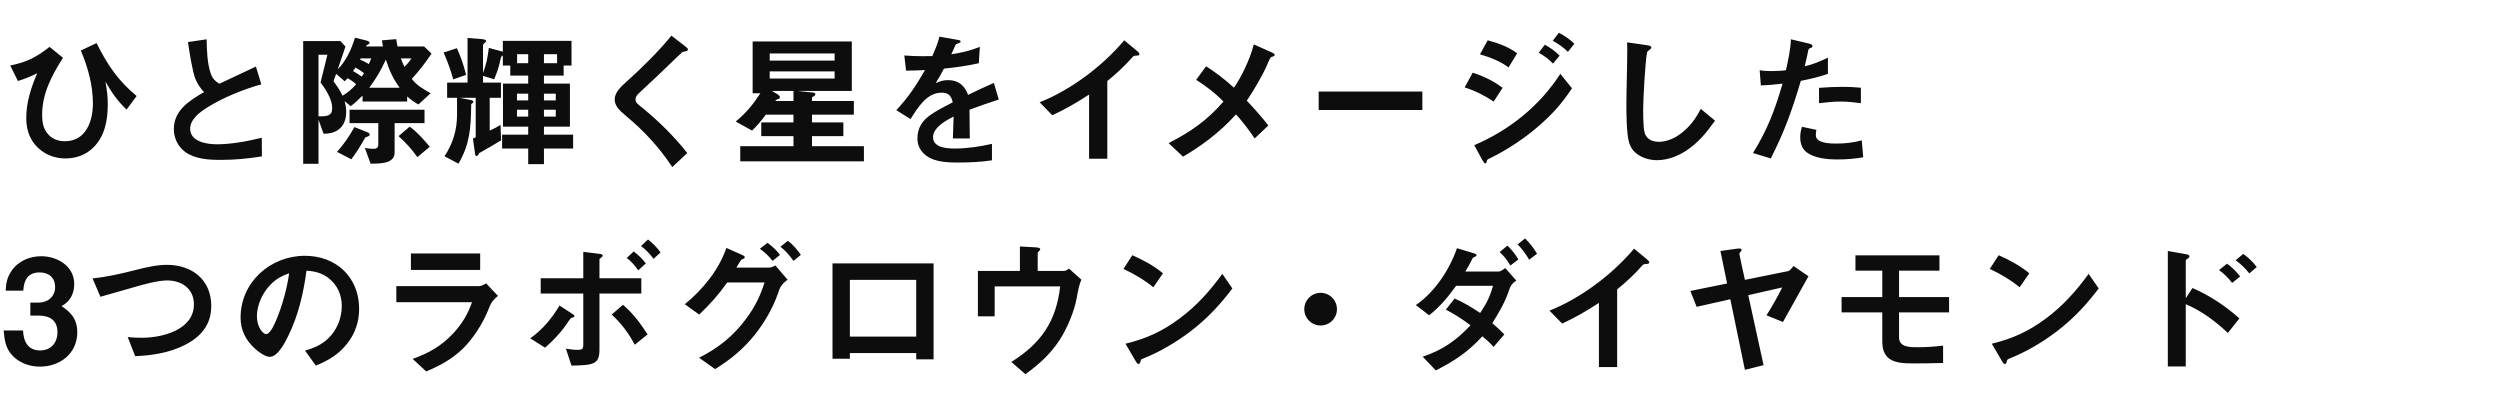 <svg width="240" height="40" viewBox="0 0 240 40" fill="none" xmlns="http://www.w3.org/2000/svg">
<path d="M0.98 6.292C2.618 5.942 3.444 5.522 4.76 4.5L6.048 5.55C4.984 7.202 4.046 8.98 4.046 11.01C4.046 11.612 4.116 12.214 4.48 12.718C4.9 13.306 5.53 13.558 6.23 13.558C8.246 13.558 8.918 11.64 8.918 9.932C8.918 8.168 8.442 6.46 7.756 4.85L9.268 4.136C10.318 6.222 11.298 7.706 13.118 9.218L12.152 10.52C11.27 9.68 10.724 8.896 10.122 7.832C10.262 8.588 10.346 9.218 10.346 10.002C10.346 11.5 10.08 13.068 8.96 14.16C8.246 14.888 7.266 15.21 6.272 15.21C5.446 15.21 4.676 14.972 4.018 14.496C2.954 13.712 2.52 12.62 2.52 11.332C2.52 9.806 2.982 8.42 3.57 7.034C2.968 7.328 2.366 7.58 1.722 7.776L0.98 6.292ZM19.586 8.84C19.236 8.476 18.956 8.042 18.76 7.58C18.494 6.936 18.172 4.99 18.046 4.038L19.838 3.772C19.852 4.808 19.894 6.124 20.244 7.09C20.412 7.552 20.65 7.79 21.056 8.042C22.232 7.496 23.422 6.936 24.57 6.39L25.088 8.098C23.436 8.546 21.336 9.4 19.908 10.31C19.208 10.744 18.256 11.444 18.256 12.354C18.256 13.614 19.866 13.852 20.818 13.852C22.204 13.852 23.786 13.558 25.13 13.222L25.144 15.014C23.814 15.224 22.554 15.35 21.196 15.35C20.048 15.35 18.718 15.28 17.752 14.566C17.066 14.048 16.688 13.236 16.688 12.396C16.688 10.576 18.2 9.652 19.586 8.84ZM40.712 4.458L41.426 5.144C40.852 6.012 40.236 6.81 39.536 7.566C39.914 8.14 40.754 8.63 41.342 8.952L40.166 10.03C39.746 9.792 39.438 9.568 39.088 9.26V9.75H34.804V9.176C34.412 9.568 34.104 9.862 33.67 10.198L33.082 9.708C33.18 10.058 33.236 10.394 33.236 10.758C33.236 11.444 33.012 12.102 32.424 12.494C31.976 12.774 31.57 12.83 31.066 12.844L30.576 11.486V15.728H29.106V3.94H32.676L33.166 4.472C32.928 5.2 32.676 5.928 32.424 6.656C33.25 5.816 33.74 4.724 34.076 3.618L35.042 3.856C35.21 3.898 35.476 3.954 35.476 4.108C35.476 4.192 35.434 4.22 35.168 4.374L35.14 4.458H36.764C36.722 4.262 36.694 4.066 36.666 3.87L38.038 3.758C38.066 3.996 38.122 4.22 38.164 4.458H40.712ZM30.576 5.256V11.164C31.36 11.178 31.892 11.15 31.892 10.38C31.892 9.526 31.276 8.588 30.772 7.916L31.43 5.256H30.576ZM34.622 5.606L34.566 5.718C34.902 5.858 35.098 5.97 35.406 6.152C35.49 5.97 35.574 5.788 35.644 5.606H34.622ZM39.494 5.606H38.486C38.584 5.886 38.696 6.152 38.822 6.418C39.088 6.166 39.312 5.9 39.494 5.606ZM35.448 8.42H38.36C37.716 7.51 37.38 6.782 37.044 5.718C36.554 6.782 36.148 7.482 35.448 8.42ZM34.944 7.02C34.692 6.824 34.412 6.642 34.132 6.488C34.062 6.6 33.978 6.712 33.894 6.824C34.202 6.992 34.454 7.16 34.734 7.356C34.804 7.244 34.874 7.132 34.944 7.02ZM33.096 7.804L32.27 7.09C32.186 7.328 32.102 7.552 32.018 7.79C32.368 8.28 32.62 8.644 32.886 9.19C33.432 8.854 33.768 8.574 34.188 8.084C33.936 7.86 33.67 7.664 33.362 7.51C33.278 7.608 33.194 7.706 33.096 7.804ZM37.884 11.822V14.65C37.884 15.77 36.358 15.7 35.574 15.714L35.028 14.202C35.308 14.258 35.56 14.286 35.854 14.286C36.148 14.286 36.316 14.188 36.316 13.866V11.822H33.558V10.534H40.754V11.822H37.884ZM38.262 13.068L39.326 12.158C40.054 12.676 40.698 13.418 41.258 14.09L40.068 15.084C39.55 14.342 38.934 13.67 38.262 13.068ZM33.726 15.294L32.354 14.58C33.012 13.838 33.558 13.054 34.02 12.2L35.294 12.704C35.434 12.76 35.49 12.83 35.49 12.928C35.49 12.998 35.434 13.068 35.294 13.11C35.112 13.166 35.07 13.18 35 13.306C34.58 14.062 34.244 14.594 33.726 15.294ZM54.11 6.292V7.258H52.22V8.028H54.712V12.158H52.22V12.928H55.02V14.258H52.22V15.756H50.708V14.258H48.202V12.928H50.708V12.158H48.286V8.028H50.708V7.258H48.986V6.292H48.272V5.326C48.076 5.424 48.09 5.522 47.95 6.124C47.838 6.6 47.628 7.16 47.446 7.608L46.368 7.286V7.93H48.09V9.386H47.012V12.536C47.376 12.382 47.712 12.2 48.048 11.99L48.104 13.474C47.404 13.894 46.704 14.314 45.99 14.706C45.948 14.804 45.878 14.972 45.752 14.972C45.668 14.972 45.626 14.916 45.612 14.818L45.402 13.306L45.668 13.18V9.386H44.114L45.234 9.61C45.318 9.624 45.444 9.694 45.444 9.764C45.444 9.82 45.402 9.876 45.304 9.946C45.248 9.988 45.234 10.002 45.234 10.03C45.206 12.312 45.108 13.824 44.016 15.714L42.672 15C43.484 13.782 43.876 12.466 43.876 11.01V9.386H42.924V7.93H44.884V3.646L46.298 3.758C46.41 3.772 46.662 3.8 46.662 3.94C46.662 3.996 46.648 4.024 46.508 4.136C46.41 4.22 46.368 4.276 46.368 4.332V7.02C46.69 6.18 46.816 5.494 46.928 4.598L48.272 4.962V3.926H54.866V6.292H54.11ZM42.588 5.046L43.862 4.626C44.268 5.536 44.506 6.222 44.744 7.188L43.512 7.622C43.274 6.74 42.952 5.872 42.588 5.046ZM49.644 6.068H50.708V5.2H49.644V6.068ZM53.48 6.068V5.2H52.22V6.068H53.48ZM50.708 9.638V8.994H49.63V9.638H50.708ZM52.22 9.638H53.354V8.994H52.22V9.638ZM50.708 11.192V10.534H49.63V11.192H50.708ZM53.354 11.192V10.534H52.22V11.192H53.354ZM64.456 3.422L65.744 4.416C65.968 4.584 66.038 4.654 66.038 4.738C66.038 4.864 65.954 4.92 65.674 4.948C65.52 4.962 65.408 5.074 64.918 5.55C63.756 6.684 62.58 7.804 61.376 8.91C61.208 9.064 61.012 9.274 61.012 9.526C61.012 9.82 61.096 9.904 61.754 10.422C63.308 11.696 64.736 13.124 65.982 14.692L64.54 16.036C63.238 14.09 61.866 12.606 60.074 11.108C59.472 10.618 59.01 10.156 59.01 9.554C59.01 8.854 59.626 8.308 60.186 7.804C61.488 6.642 63.238 4.934 64.456 3.422ZM76.174 11.01H73.514C73.094 11.584 72.702 12.046 72.198 12.536L70.63 11.668C71.638 10.828 72.268 10.058 72.996 8.952H72.254V3.982H81.774V8.728H76.552L77.994 8.882C78.12 8.896 78.274 8.91 78.274 9.05C78.274 9.134 78.204 9.204 78.092 9.26C78.008 9.302 77.952 9.316 77.952 9.386V9.694H81.97V11.01H77.952V11.752H80.962V13.068H77.952V14.034H82.936V15.49H71.064V14.034H76.174V13.068H73.08V11.752H76.174V11.01ZM80.122 5.816V5.13H73.892V5.816H80.122ZM80.122 6.852H73.892V7.538H80.122V6.852ZM74.102 8.728L74.662 9.064C74.746 9.12 74.872 9.232 74.872 9.33C74.872 9.456 74.76 9.498 74.662 9.526C74.55 9.554 74.494 9.596 74.424 9.694H76.174V8.728H74.102ZM93.072 10.534C93.072 11.262 93.086 12.382 93.1 13.292H91.476C91.504 12.592 91.532 11.892 91.546 11.192C90.818 11.556 89.572 12.242 89.572 13.166C89.572 14.188 90.916 14.258 91.658 14.258C92.862 14.258 94.052 14.076 95.228 13.81V15.392C94.122 15.56 93.002 15.602 91.896 15.602C90.79 15.602 89.404 15.532 88.606 14.664C88.242 14.272 88.074 13.824 88.074 13.292C88.074 12.312 88.508 11.626 89.278 11.066C89.81 10.674 90.832 10.142 91.462 9.82C91.322 9.204 91.07 8.896 90.398 8.896C89.012 8.896 88.172 10.212 87.416 11.43L86.044 10.576C87.22 9.316 87.948 8.21 88.802 6.726C88.2 6.754 87.584 6.782 86.982 6.782L86.814 5.326C87.388 5.368 87.976 5.396 88.564 5.396C88.872 5.396 89.152 5.396 89.502 5.382C89.782 4.752 90.02 4.178 90.188 3.52L91.938 3.828C92.106 3.856 92.218 3.884 92.218 3.982C92.218 4.066 92.162 4.094 91.98 4.164C91.798 4.234 91.742 4.262 91.686 4.402C91.644 4.514 91.448 4.962 91.322 5.214C92.344 5.046 93.086 4.892 94.066 4.5L93.968 6.068C92.862 6.32 91.742 6.474 90.622 6.586C90.37 7.062 90.104 7.538 89.824 7.986C90.216 7.79 90.594 7.692 91.028 7.692C91.994 7.692 92.624 8.21 92.932 9.106C93.758 8.714 94.584 8.322 95.41 7.958L95.886 9.554C94.934 9.862 93.996 10.184 93.072 10.534ZM104.552 15.238V9.078C103.348 9.862 102.34 10.45 101.024 11.066L99.806 9.82C102.816 8.63 105.854 6.334 107.926 3.87L109.144 4.878C109.298 5.004 109.382 5.102 109.382 5.186C109.382 5.312 109.284 5.326 109.116 5.34C108.878 5.354 108.822 5.354 108.696 5.508C108.066 6.236 107.058 7.188 106.302 7.776V15.238H104.552ZM117.451 9.75C116.667 8.938 115.785 8.266 114.833 7.664L115.785 6.362C116.569 6.852 117.633 7.65 118.459 8.42C119.103 7.51 119.999 5.732 120.363 4.262L122.029 5.004C122.267 5.116 122.365 5.172 122.365 5.27C122.365 5.354 122.295 5.41 122.155 5.438C121.987 5.466 121.945 5.522 121.665 6.18C121.189 7.286 120.377 8.644 119.691 9.666C120.223 10.212 121.231 11.346 121.763 12.046L120.447 13.292C119.887 12.438 119.117 11.472 118.655 10.982C117.031 12.802 115.127 14.132 113.573 15.042L112.187 13.74C114.357 12.62 115.869 11.57 117.451 9.75ZM136.547 10.562H126.593V8.784H136.547V10.562ZM151.135 4.206L150.519 4.976C150.113 4.556 149.567 4.192 149.063 3.912L149.651 3.142C150.169 3.422 150.729 3.772 151.135 4.206ZM145.647 5.116L144.821 6.474C144.037 5.872 143.015 5.494 142.077 5.214L142.819 3.87C143.785 4.122 144.835 4.5 145.647 5.116ZM149.721 5.34L149.091 6.11C148.685 5.676 148.237 5.354 147.719 5.06L148.307 4.29C148.825 4.57 149.301 4.92 149.721 5.34ZM144.247 8.434L143.393 9.75C142.511 9.162 141.629 8.714 140.607 8.392L141.377 6.978C142.427 7.314 143.365 7.762 144.247 8.434ZM150.911 8.476C149.861 10.058 148.965 11.01 147.677 12.13C146.361 13.278 144.667 14.398 143.141 15.14C142.763 15.322 142.749 15.336 142.721 15.518C142.707 15.602 142.679 15.686 142.595 15.686C142.497 15.686 142.413 15.56 142.287 15.336L141.531 13.936C144.905 12.494 147.789 10.184 149.791 7.09L150.911 8.476ZM156.203 4.066L158.065 4.332C158.275 4.36 158.527 4.402 158.527 4.556C158.527 4.626 158.499 4.682 158.331 4.794C158.191 4.892 158.135 4.962 158.121 5.018C157.939 5.886 157.743 9.554 157.743 10.562C157.743 11.122 157.757 11.682 157.799 12.228C157.841 12.606 157.883 12.942 158.163 13.222C158.443 13.516 158.835 13.614 159.241 13.614C159.969 13.614 160.697 13.306 161.271 12.886C162.181 12.228 162.769 11.43 163.273 10.45L164.645 11.584C163.833 12.718 163.035 13.712 161.845 14.482C161.033 15.014 160.053 15.378 159.059 15.378C158.289 15.378 157.463 15.112 156.903 14.566C156.651 14.314 156.483 13.992 156.385 13.656C156.147 12.858 156.133 10.898 156.133 10.016C156.133 9.61 156.147 8.518 156.175 7.524C156.189 6.866 156.217 5.564 156.217 4.78C156.217 4.542 156.217 4.304 156.203 4.066ZM173.255 6.362C174.025 6.194 174.781 5.872 175.481 5.536V7.09C174.599 7.398 173.787 7.58 172.877 7.762C172.079 10.478 171.295 12.676 169.993 15.21L168.285 14.692C169.685 12.438 170.385 10.562 171.127 8.028C170.427 8.112 169.741 8.182 169.041 8.196L168.929 6.74C169.307 6.81 169.685 6.824 170.063 6.824C170.385 6.824 171.169 6.796 171.449 6.74C171.659 5.788 171.897 4.752 171.925 3.772L173.647 4.178C173.815 4.22 173.997 4.276 173.997 4.416C173.997 4.528 173.941 4.57 173.745 4.64C173.661 4.668 173.619 4.696 173.591 4.85C173.549 5.074 173.465 5.48 173.255 6.362ZM174.627 8.434C175.369 8.378 176.097 8.336 176.839 8.336C177.455 8.336 178.029 8.364 178.645 8.42V9.904C178.029 9.82 177.357 9.75 176.727 9.75C176.027 9.75 175.327 9.82 174.627 9.904V8.434ZM172.989 12.172L174.375 12.466C174.333 12.634 174.319 12.816 174.319 12.984C174.319 13.768 175.733 13.782 176.279 13.782C177.133 13.782 177.903 13.698 178.729 13.474L178.869 15.098C178.057 15.238 177.245 15.308 176.419 15.308C175.425 15.308 174.151 15.21 173.353 14.552C172.961 14.216 172.821 13.67 172.821 13.18C172.821 12.844 172.877 12.494 172.989 12.172ZM2.24 27.902H0.546C0.574 27.188 0.672 26.684 1.064 26.068C1.694 25.088 2.8 24.598 3.948 24.598C5.516 24.598 7.126 25.55 7.126 27.272C7.126 27.734 7.028 28.196 6.776 28.588C6.524 28.98 6.3 29.162 5.908 29.386C6.874 30.016 7.42 30.702 7.42 31.892C7.42 33.936 5.768 35.196 3.836 35.196C2.87 35.196 1.932 34.874 1.246 34.188C0.546 33.488 0.434 32.676 0.35 31.724H2.212C2.254 32.788 2.688 33.642 3.85 33.642C4.886 33.642 5.516 32.914 5.516 31.892C5.516 30.744 4.774 30.296 3.696 30.296H2.912V29.05H3.696C4.592 29.05 5.292 28.476 5.292 27.566C5.292 26.642 4.676 26.152 3.794 26.152C2.674 26.152 2.282 26.908 2.24 27.902ZM8.885 26.726C10.299 26.586 11.671 26.264 13.043 25.914C13.967 25.676 15.045 25.424 15.997 25.424C18.433 25.424 20.281 26.838 20.281 29.386C20.281 31.192 19.273 32.34 17.733 33.124C16.263 33.866 14.597 34.132 12.973 34.188L12.259 32.354C12.707 32.41 13.169 32.424 13.631 32.424C15.591 32.424 18.615 31.668 18.615 29.218C18.615 27.72 17.453 26.922 16.039 26.922C15.185 26.922 13.771 27.3 12.931 27.552C11.839 27.86 10.705 28.182 9.641 28.49L8.885 26.726ZM29.423 25.984C29.143 28.112 28.639 30.282 27.687 32.214C27.393 32.83 26.679 34.258 25.895 34.258C25.461 34.258 24.775 33.754 24.467 33.46C23.585 32.662 23.095 31.682 23.095 30.492C23.095 27.09 25.951 24.556 29.269 24.556C32.279 24.556 34.477 26.614 34.477 29.652C34.477 30.884 34.099 32.018 33.329 32.984C32.503 34.034 31.523 34.608 30.319 35.098L29.283 33.656C30.305 33.362 31.103 32.998 31.817 32.158C32.461 31.388 32.811 30.38 32.811 29.372C32.811 28.336 32.405 27.384 31.579 26.726C30.921 26.208 30.249 26.04 29.423 25.984ZM27.757 26.236C27.071 26.474 26.567 26.74 26.049 27.244C25.251 28.014 24.663 29.232 24.663 30.352C24.663 31.402 25.237 32.074 25.559 32.074C25.951 32.074 26.413 30.996 26.539 30.674C27.085 29.4 27.575 27.608 27.757 26.236ZM46.097 24.332V25.914H39.447V24.332H46.097ZM40.917 35.658L39.615 34.454C41.183 33.894 42.387 33.208 43.535 31.976C44.361 31.08 44.907 30.17 45.313 29.008H38.047V27.468H45.985C46.209 27.468 46.489 27.314 46.671 27.202L47.805 28.406C47.203 28.91 47.077 29.218 46.951 29.554C46.363 31.108 45.341 32.578 44.445 33.46C43.367 34.496 42.275 35.084 40.917 35.658ZM63.415 24.234L62.743 24.85C62.393 24.374 62.015 23.982 61.539 23.618L62.211 22.988C62.659 23.352 63.079 23.758 63.415 24.234ZM62.001 25.284L61.273 25.956C60.951 25.494 60.629 25.116 60.167 24.766L60.839 24.136C61.287 24.486 61.651 24.836 62.001 25.284ZM54.861 35.098L54.329 33.474C54.693 33.53 55.071 33.586 55.435 33.586C55.827 33.586 55.995 33.53 55.995 33.124V28.182H51.907V26.712H55.995V24.178L57.479 24.36C57.703 24.388 57.857 24.416 57.857 24.542C57.857 24.612 57.815 24.668 57.703 24.738C57.633 24.78 57.549 24.836 57.549 24.906V26.712H61.567V28.182H57.549V33.544C57.549 34.986 56.989 35.056 54.861 35.098ZM58.725 30.198L59.803 29.26C60.755 30.058 61.497 31.066 62.169 32.102L60.937 33.096C60.335 31.962 59.663 31.066 58.725 30.198ZM53.713 29.33L54.917 30.114C55.099 30.226 55.141 30.268 55.141 30.338C55.141 30.408 55.099 30.464 54.931 30.492C54.819 30.506 54.749 30.576 54.357 31.164C53.839 31.934 53.027 32.774 52.327 33.376L50.899 32.48C52.075 31.654 52.985 30.562 53.713 29.33ZM76.883 24.472L76.169 25.046C75.819 24.542 75.413 24.066 74.923 23.688L75.637 23.114C76.113 23.464 76.547 23.982 76.883 24.472ZM74.881 24.472L74.167 25.046C73.803 24.584 73.439 24.234 72.949 23.884L73.677 23.31C74.153 23.646 74.531 24.01 74.881 24.472ZM74.433 25.48L75.609 26.852C74.937 27.356 74.867 27.636 74.671 28.21C74.153 29.694 73.285 31.094 72.487 32.102C71.353 33.516 70.177 34.482 68.651 35.434L67.111 34.342C68.931 33.432 70.387 32.27 71.605 30.632C72.445 29.512 72.977 28.448 73.397 27.118H69.813C68.931 28.35 68.231 29.134 67.125 30.198L65.739 29.204C67.433 27.846 69.029 25.886 69.729 23.8L71.241 24.472C71.423 24.556 71.493 24.598 71.493 24.696C71.493 24.794 71.409 24.836 71.283 24.878C71.157 24.92 71.115 24.962 70.695 25.69H73.831C74.041 25.69 74.265 25.592 74.433 25.48ZM89.623 34.496H87.957V33.894H81.587V34.44H79.921V25.284H89.623V34.496ZM87.957 32.312V26.866H81.587V32.312H87.957ZM102.629 25.788L103.819 26.852C103.595 27.3 103.483 27.958 103.371 28.574C103.133 29.89 102.461 31.514 101.691 32.69C100.795 34.034 99.745 34.972 98.443 35.924L97.085 34.748C99.941 32.97 101.397 30.856 101.775 27.496H95.489V30.366H93.879V26.012H97.911V23.66L99.395 23.744C99.703 23.758 99.857 23.814 99.857 23.926C99.857 23.996 99.815 24.052 99.731 24.122C99.661 24.178 99.619 24.248 99.619 24.318V26.012H102.125C102.307 26.012 102.489 25.886 102.629 25.788ZM111.645 26.236L110.721 27.58C109.853 26.866 108.873 26.292 107.851 25.816L108.705 24.5C109.727 24.948 110.791 25.522 111.645 26.236ZM118.309 27.692C117.245 29.092 116.181 30.268 114.823 31.388C113.549 32.438 111.841 33.516 110.357 34.16C109.937 34.342 109.839 34.384 109.699 34.44C109.531 34.51 109.517 34.552 109.489 34.678C109.461 34.804 109.419 34.944 109.307 34.944C109.195 34.944 109.111 34.818 108.971 34.58L108.047 32.998C110.049 32.508 111.589 31.808 113.241 30.576C114.879 29.358 116.153 27.93 117.343 26.292L118.309 27.692ZM126.779 28.112C127.647 28.112 128.347 28.812 128.347 29.68C128.347 30.548 127.647 31.248 126.779 31.248C125.911 31.248 125.211 30.548 125.211 29.68C125.211 28.812 125.911 28.112 126.779 28.112ZM147.555 24.36L146.799 24.934C146.491 24.402 146.127 23.898 145.693 23.464L146.407 22.89C146.841 23.324 147.247 23.814 147.555 24.36ZM145.763 24.906L144.993 25.494C144.713 24.99 144.391 24.598 143.971 24.192L144.713 23.576C145.119 23.982 145.483 24.402 145.763 24.906ZM143.257 31.024C143.663 31.374 144.055 31.724 144.419 32.102L143.383 33.306C143.033 32.9 142.711 32.62 142.305 32.284C140.905 33.81 139.673 34.622 137.839 35.56L136.579 34.244C138.525 33.586 139.757 32.704 141.171 31.234C140.387 30.632 139.673 30.184 138.805 29.722L139.645 28.658C140.555 29.064 141.283 29.498 142.095 30.044C142.711 29.134 143.033 28.49 143.327 27.44H139.785C139.001 28.518 138.259 29.428 137.195 30.268L135.921 29.288C137.727 28.056 139.169 25.872 139.869 23.828L141.451 24.304C141.633 24.36 141.745 24.402 141.745 24.5C141.745 24.57 141.703 24.612 141.549 24.668C141.423 24.71 141.381 24.752 141.283 24.962C141.129 25.298 140.863 25.746 140.667 26.068H143.873C144.055 26.068 144.363 25.844 144.503 25.732L145.567 26.936C145.077 27.272 144.993 27.482 144.825 27.986C144.433 29.134 143.747 30.254 143.257 31.024ZM153.497 35.238V29.078C152.293 29.862 151.285 30.45 149.969 31.066L148.751 29.82C151.761 28.63 154.799 26.334 156.871 23.87L158.089 24.878C158.243 25.004 158.327 25.102 158.327 25.186C158.327 25.312 158.229 25.326 158.061 25.34C157.823 25.354 157.767 25.354 157.641 25.508C157.011 26.236 156.003 27.188 155.247 27.776V35.238H153.497ZM167.833 28.336L169.303 35.056L167.511 35.504L166.111 28.728L162.877 29.456L162.275 27.93L165.803 27.216L165.159 24.094L166.769 23.87C166.853 23.856 166.909 23.856 166.951 23.856C167.035 23.856 167.189 23.87 167.189 23.982C167.189 24.052 167.147 24.122 167.077 24.192C167.021 24.248 166.979 24.332 166.979 24.388C166.979 24.444 167.385 26.292 167.511 26.866L171.669 26.026C171.837 25.984 172.075 25.676 172.173 25.536L173.615 26.516C172.803 27.958 171.977 29.442 171.165 30.912L169.583 30.268C170.129 29.4 170.633 28.518 171.095 27.594L167.833 28.336ZM186.537 33.18V34.846C185.557 34.874 184.563 34.888 183.583 34.888C182.043 34.888 180.699 34.692 180.699 32.802V29.988H176.793V28.518H180.699V25.984H178.123V24.514H186.187V25.984H182.309V28.518H187.111V29.988H182.309V32.396C182.309 33.334 183.359 33.334 184.045 33.334C184.941 33.334 185.725 33.278 186.537 33.18ZM194.811 26.236L193.887 27.58C193.019 26.866 192.039 26.292 191.017 25.816L191.871 24.5C192.893 24.948 193.957 25.522 194.811 26.236ZM201.475 27.692C200.411 29.092 199.347 30.268 197.989 31.388C196.715 32.438 195.007 33.516 193.523 34.16C193.103 34.342 193.005 34.384 192.865 34.44C192.697 34.51 192.683 34.552 192.655 34.678C192.627 34.804 192.585 34.944 192.473 34.944C192.361 34.944 192.277 34.818 192.137 34.58L191.213 32.998C193.215 32.508 194.755 31.808 196.407 30.576C198.045 29.358 199.319 27.93 200.509 26.292L201.475 27.692ZM209.833 29.204V35.182H208.111V24.094L209.847 24.402C210.113 24.444 210.183 24.514 210.183 24.612C210.183 24.668 210.169 24.738 210.043 24.808C209.875 24.906 209.833 24.976 209.833 25.032V28.63L210.477 27.65C212.157 28.378 213.613 29.358 214.985 30.562L213.879 31.962C212.675 30.842 211.345 29.834 209.833 29.204ZM216.651 25.634L215.937 26.25C215.559 25.774 215.125 25.34 214.621 24.99L215.349 24.374C215.853 24.724 216.273 25.144 216.651 25.634ZM215.055 26.544L214.285 27.16C213.921 26.684 213.515 26.278 213.025 25.928L213.795 25.312C214.285 25.662 214.691 26.068 215.055 26.544Z" fill="#0D0D0D"/>
</svg>
